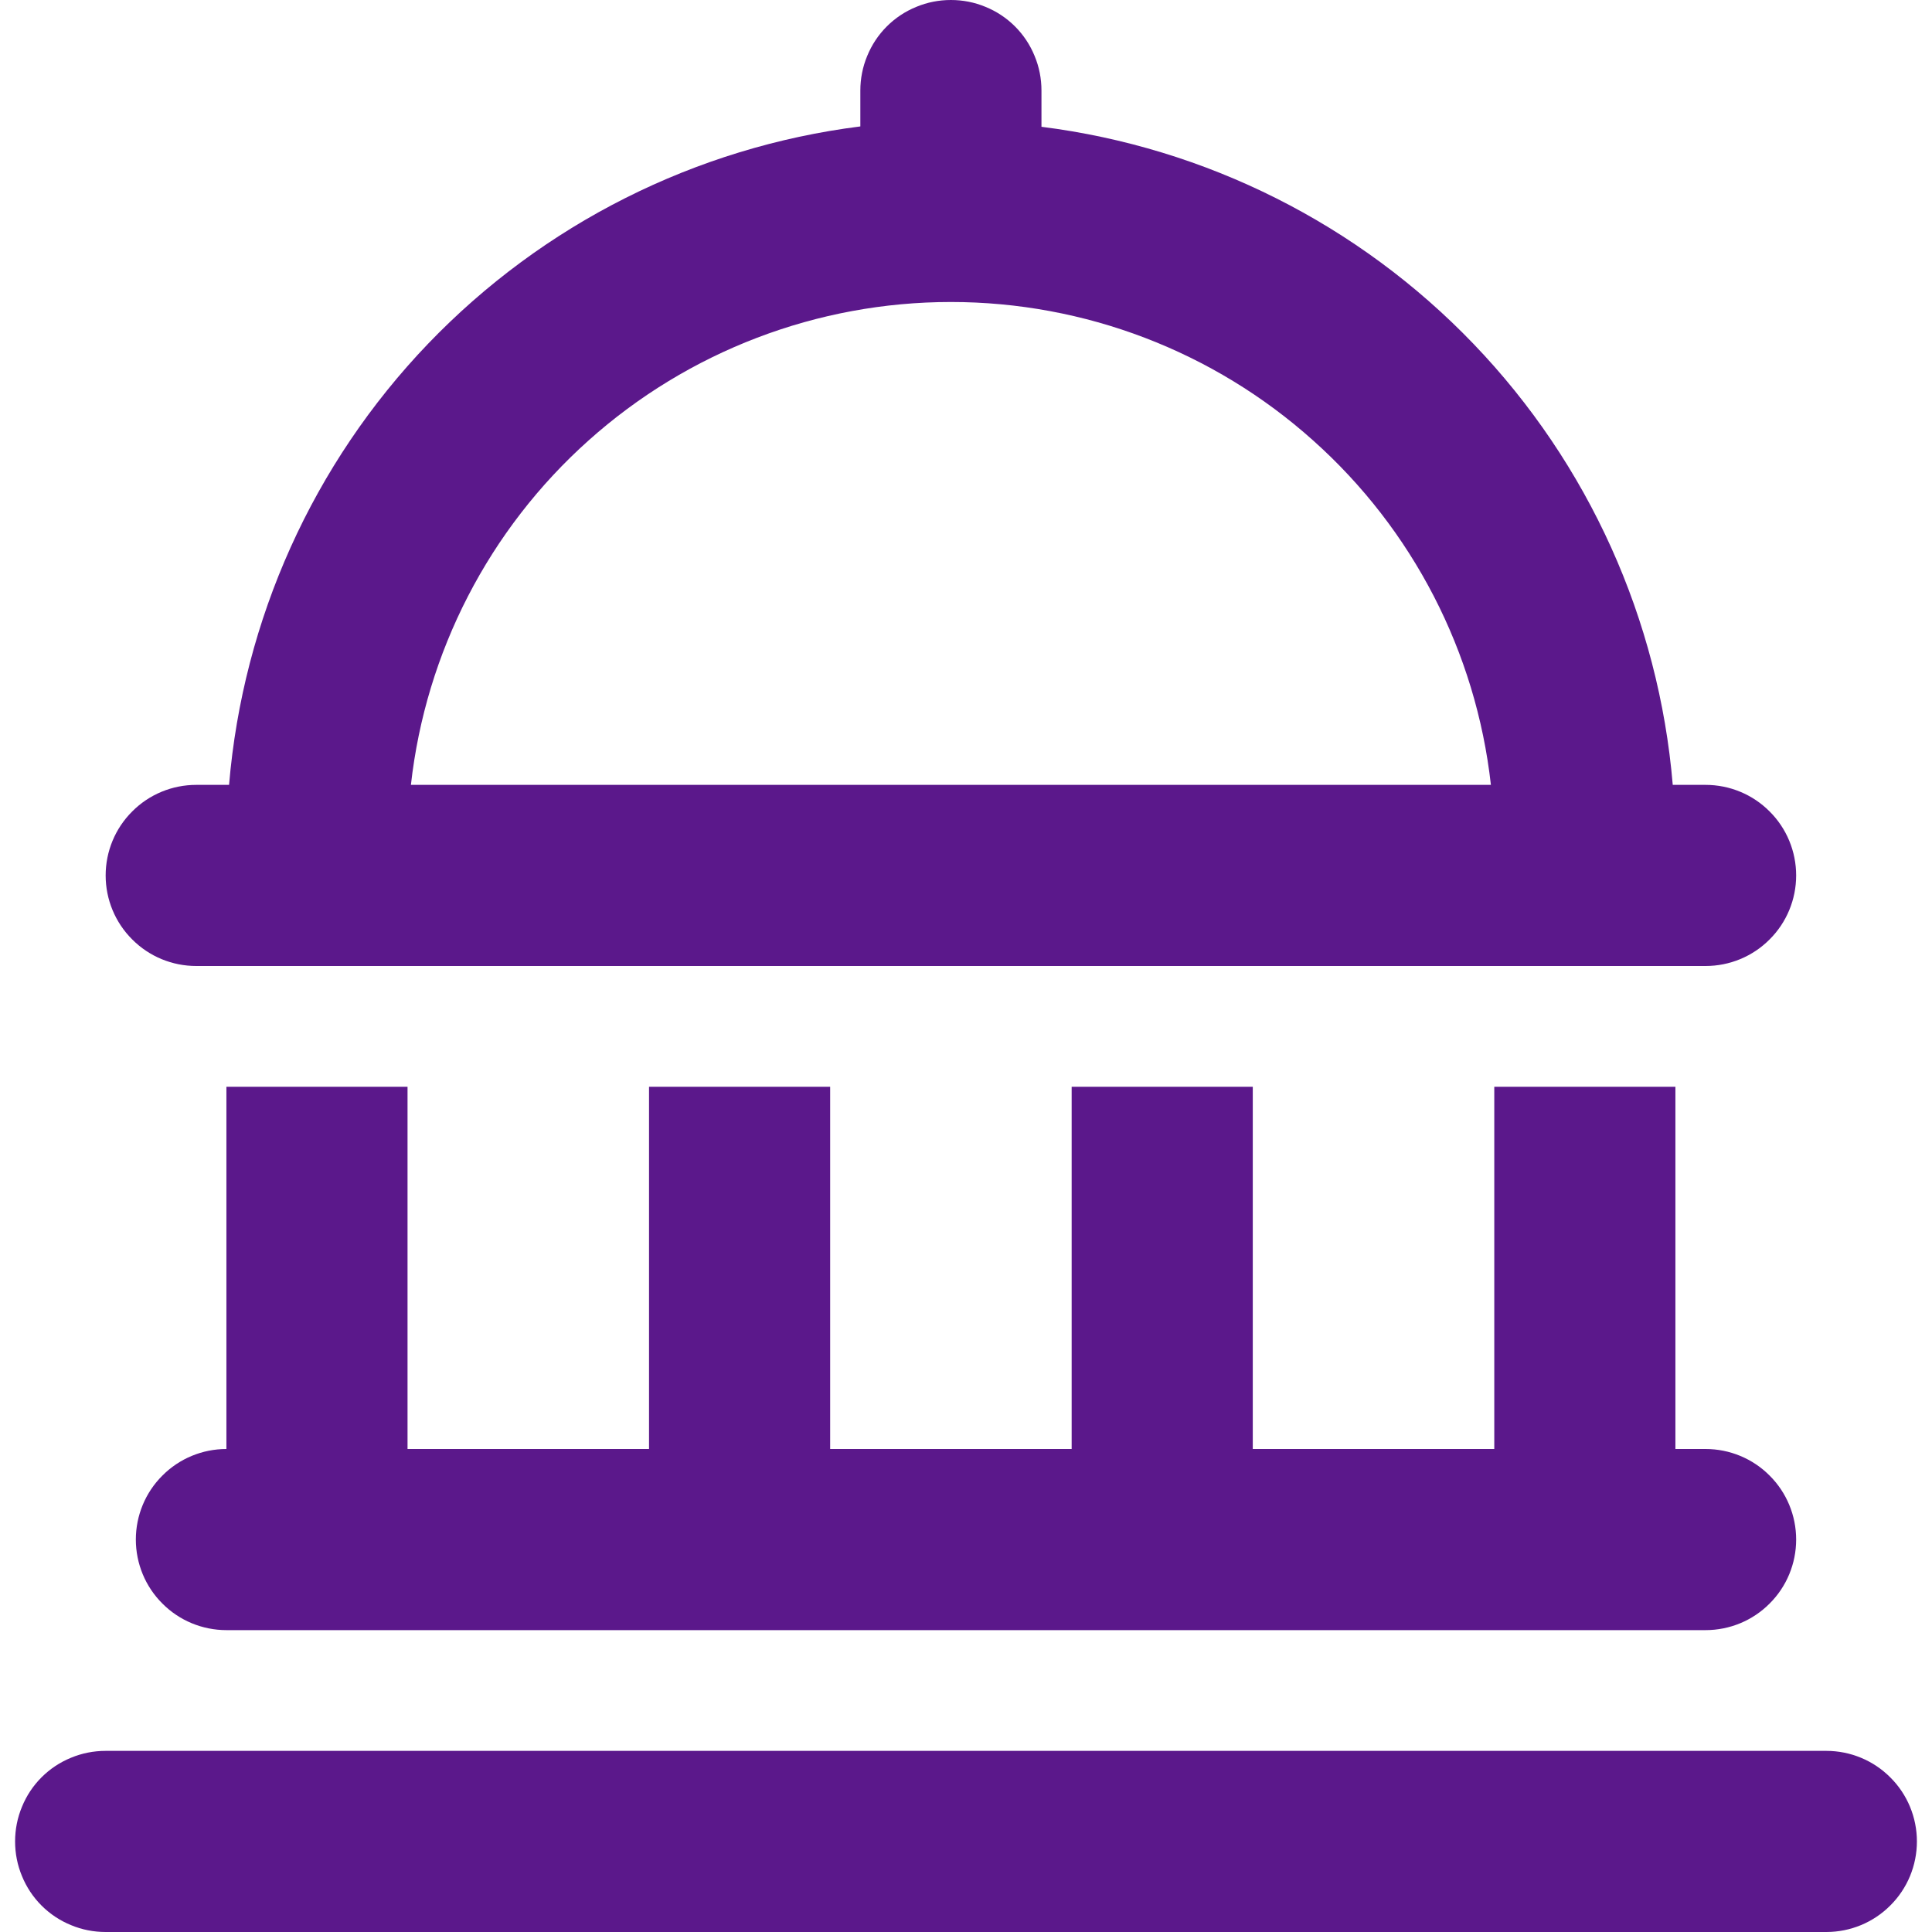 <?xml version="1.0" encoding="UTF-8"?> <svg xmlns="http://www.w3.org/2000/svg" width="16" height="16" viewBox="0 0 16 16" fill="none"><g clip-path="url(#clip0_2_59)"><path d="M7.875 2.68122e-06C7.974 -0 8.071 0.019 8.162 0.057C8.253 0.094 8.336 0.149 8.406 0.219C8.476 0.289 8.531 0.372 8.568 0.463C8.606 0.554 8.625 0.651 8.625 0.75V1.05C9.989 1.222 11.252 1.857 12.204 2.849C13.156 3.841 13.738 5.13 13.853 6.5H14.125C14.324 6.5 14.515 6.579 14.655 6.72C14.796 6.86 14.875 7.051 14.875 7.25C14.875 7.449 14.796 7.64 14.655 7.78C14.515 7.921 14.324 8 14.125 8H1.625C1.426 8 1.235 7.921 1.095 7.78C0.954 7.64 0.875 7.449 0.875 7.25C0.875 7.051 0.954 6.86 1.095 6.72C1.235 6.579 1.426 6.5 1.625 6.5H1.897C2.012 5.13 2.593 3.84 3.545 2.847C4.497 1.855 5.761 1.219 7.125 1.047V0.75C7.125 0.651 7.144 0.554 7.182 0.463C7.219 0.372 7.274 0.289 7.344 0.219C7.414 0.149 7.497 0.094 7.588 0.057C7.679 0.019 7.776 -0 7.875 2.68122e-06ZM3.403 6.5H12.347C12.224 5.4 11.7 4.384 10.874 3.647C10.05 2.909 8.982 2.501 7.875 2.501C6.768 2.501 5.7 2.909 4.875 3.647C4.05 4.384 3.526 5.4 3.403 6.5ZM3.375 9V12H5.375V9H6.875V12H8.875V9H10.375V12H12.375V9H13.875V12H14.125C14.324 12 14.515 12.079 14.655 12.22C14.796 12.36 14.875 12.551 14.875 12.75C14.875 12.949 14.796 13.14 14.655 13.28C14.515 13.421 14.324 13.5 14.125 13.5H1.875C1.676 13.5 1.485 13.421 1.345 13.28C1.204 13.14 1.125 12.949 1.125 12.75C1.125 12.551 1.204 12.36 1.345 12.22C1.485 12.079 1.676 12 1.875 12V9H3.375ZM0.125 15.25C0.125 15.151 0.144 15.054 0.182 14.963C0.219 14.872 0.274 14.789 0.344 14.719C0.414 14.649 0.497 14.594 0.588 14.557C0.679 14.519 0.776 14.5 0.875 14.5H15.125C15.324 14.5 15.515 14.579 15.655 14.72C15.796 14.86 15.875 15.051 15.875 15.25C15.875 15.449 15.796 15.64 15.655 15.78C15.515 15.921 15.324 16 15.125 16H0.875C0.776 16 0.679 15.981 0.588 15.943C0.497 15.906 0.414 15.851 0.344 15.781C0.274 15.711 0.219 15.628 0.182 15.537C0.144 15.446 0.125 15.349 0.125 15.25Z" fill="#5B188B"></path></g><defs><clipPath id="clip0_2_59"><rect width="16" height="16" fill="white"></rect></clipPath></defs></svg> 